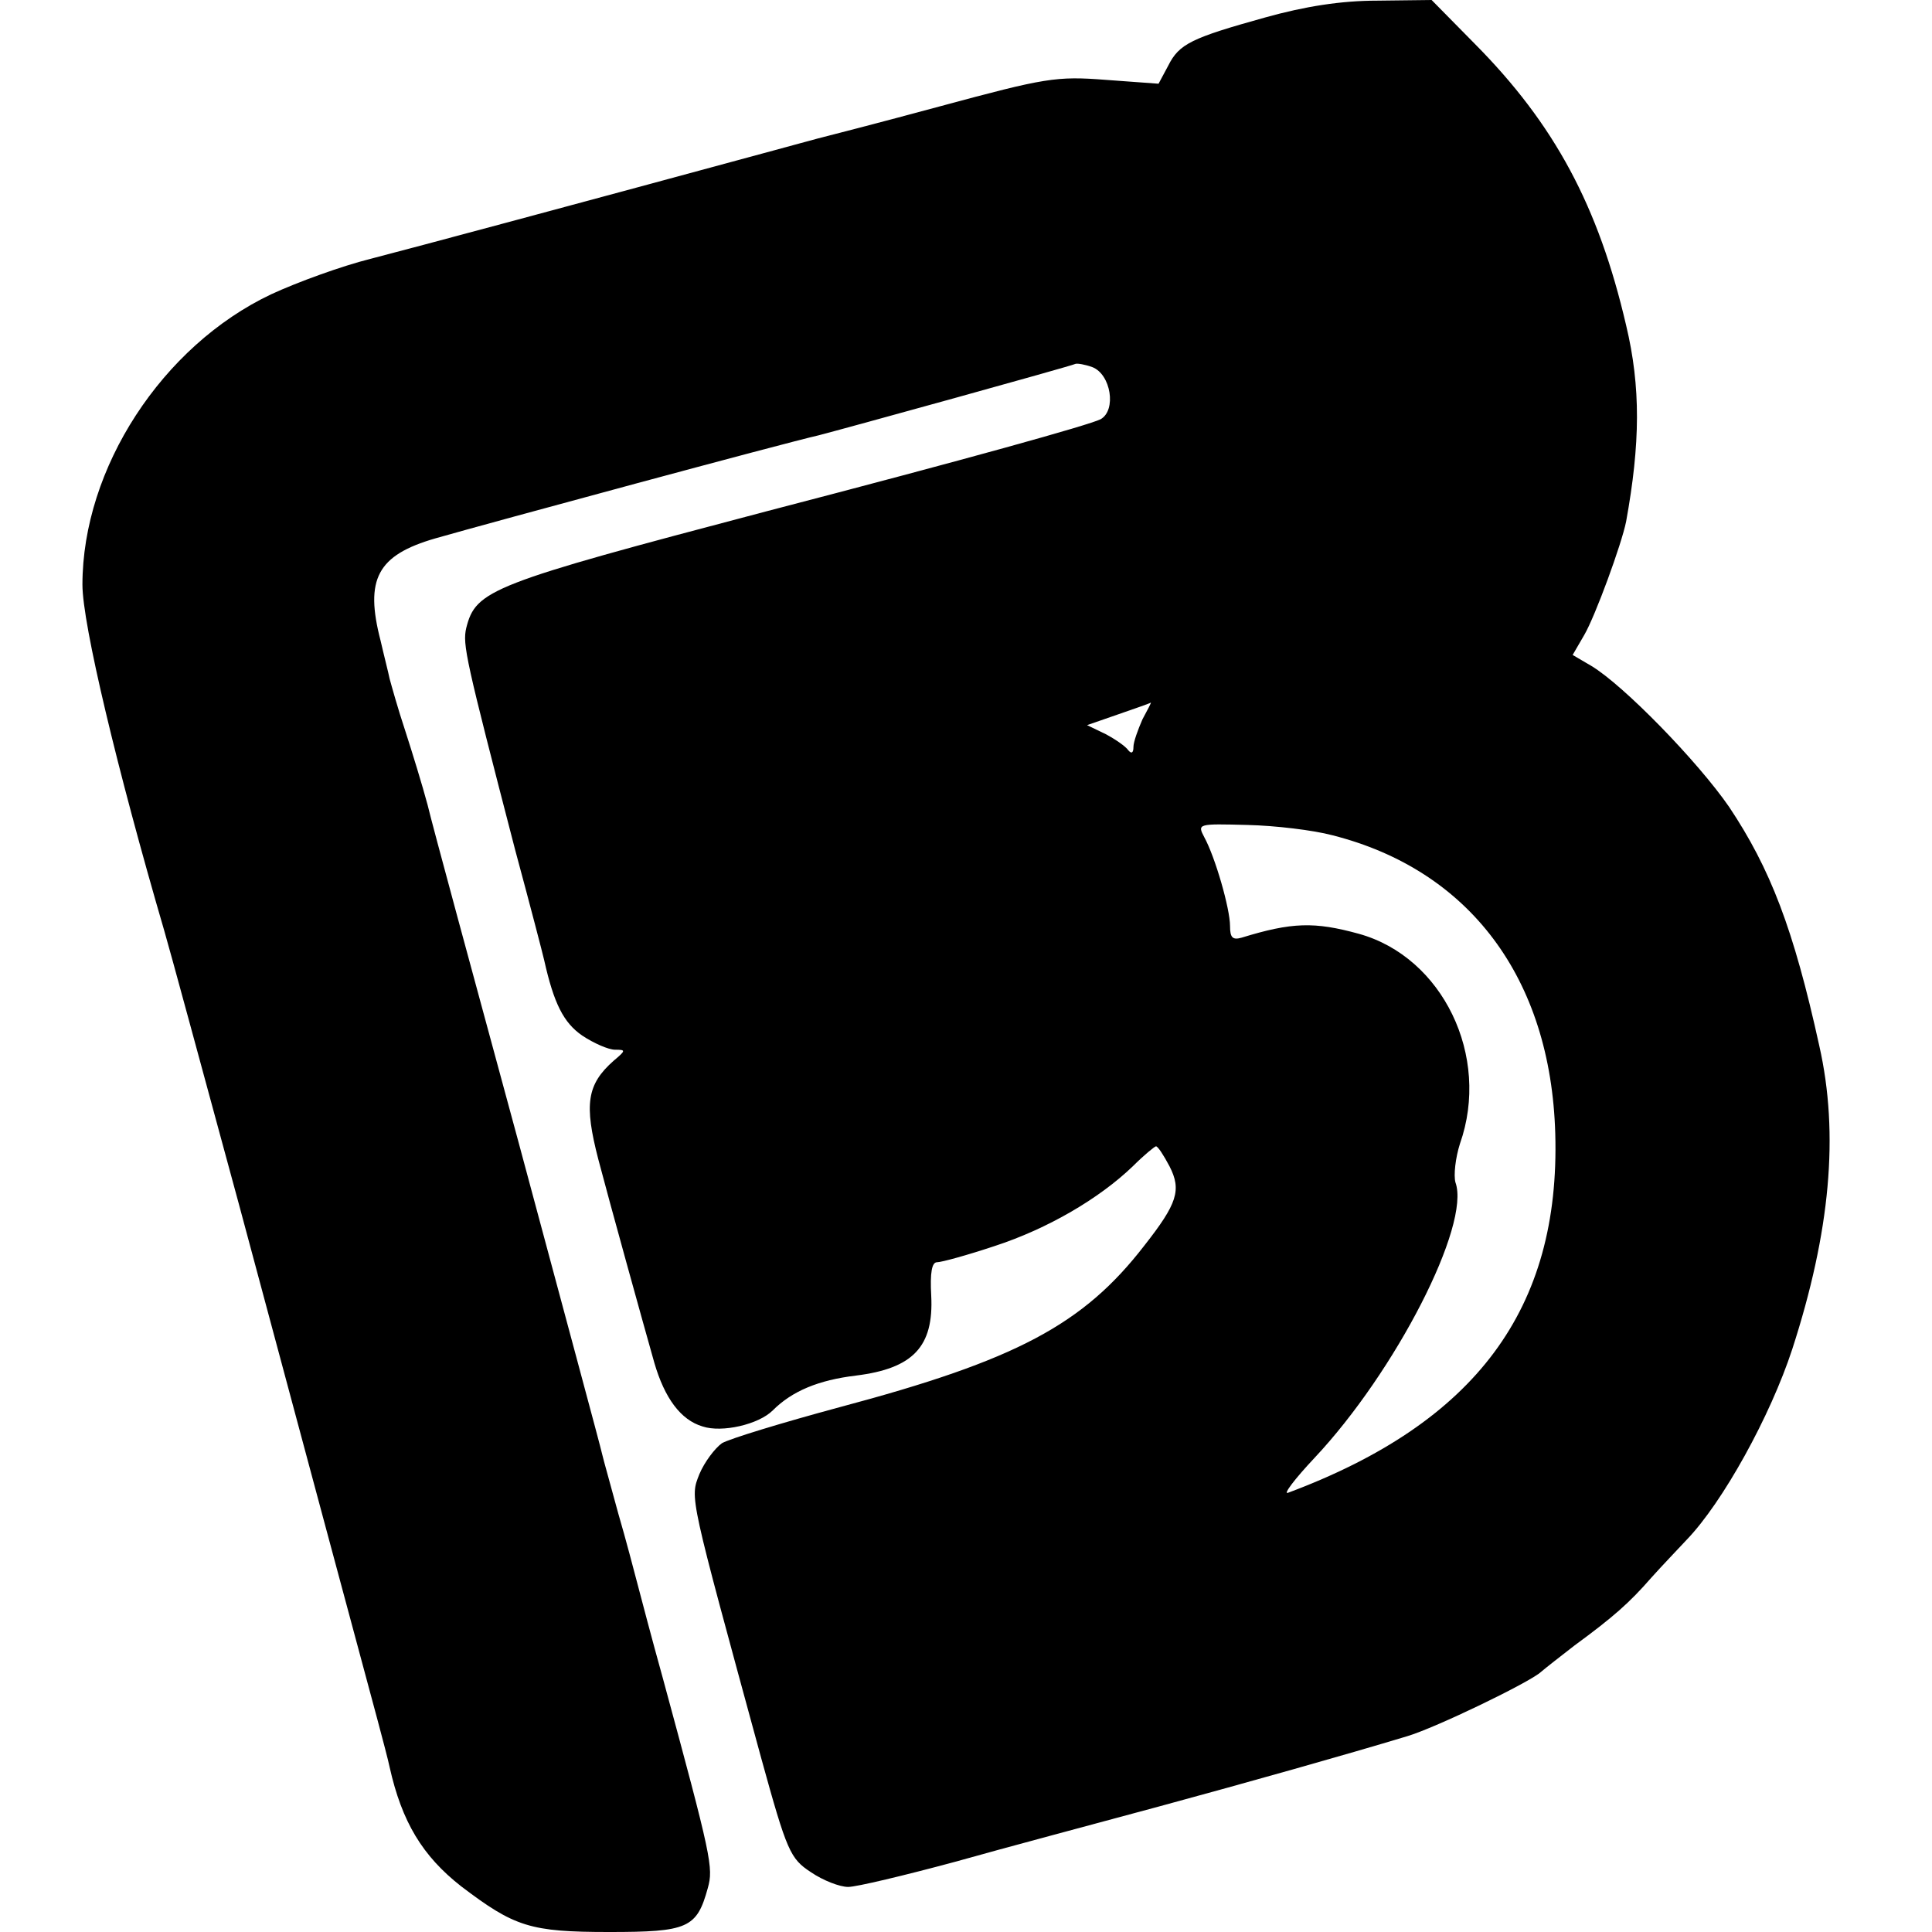 <?xml version="1.0" standalone="no"?>
<!DOCTYPE svg PUBLIC "-//W3C//DTD SVG 20010904//EN"
 "http://www.w3.org/TR/2001/REC-SVG-20010904/DTD/svg10.dtd">
<svg version="1.0" xmlns="http://www.w3.org/2000/svg"
 width="300pt" height="300pt" viewBox="0 0 300 300"
 preserveAspectRatio="xMidYMid meet">
<g transform="translate(0,300) scale(0.1,-0.1)"
fill="#000000" stroke="none">
<path d="M1965 2973 c-115 -32 -134 -41 -151 -75 l-15 -28 -82 6 c-77 6 -94 3
-257 -41 -96 -26 -182 -48 -190 -50 -8 -2 -40 -11 -70 -19 -291 -79 -559 -151
-625 -168 -44 -11 -113 -36 -154 -55 -169 -80 -293 -270 -293 -451 0 -61 54
-287 127 -537 8 -27 60 -219 116 -425 96 -358 183 -681 215 -800 8 -30 17 -64
19 -74 19 -85 51 -138 111 -185 83 -63 107 -71 230 -71 122 0 136 6 153 68 9
32 6 47 -70 327 -17 61 -34 126 -39 145 -5 19 -18 69 -30 110 -11 41 -23 83
-25 92 -2 10 -61 228 -130 485 -70 258 -134 493 -141 523 -8 30 -24 82 -35
116 -11 33 -21 69 -24 80 -2 10 -9 37 -14 59 -25 96 -5 133 85 159 91 26 542
148 595 160 39 10 394 108 399 111 3 1 15 -1 26 -5 29 -11 38 -67 13 -81 -18
-9 -204 -61 -519 -143 -429 -113 -451 -122 -466 -181 -6 -26 -1 -48 76 -345
23 -85 43 -162 45 -171 15 -67 30 -97 59 -117 18 -12 41 -22 51 -22 17 0 17
-1 -2 -17 -42 -37 -46 -68 -24 -153 17 -65 70 -256 87 -316 16 -55 41 -89 75
-99 30 -10 87 3 109 25 30 30 71 47 129 54 89 11 121 45 117 124 -2 36 1 52 9
52 7 0 47 11 89 25 83 27 163 74 215 124 17 17 34 31 36 31 3 0 12 -14 21 -31
19 -37 12 -58 -39 -123 -95 -123 -199 -178 -473 -251 -89 -24 -171 -49 -183
-56 -11 -8 -27 -29 -35 -48 -15 -38 -16 -30 96 -441 40 -145 45 -156 77 -177
19 -13 45 -23 58 -23 13 0 88 18 166 39 78 22 221 60 317 86 140 38 289 80
385 109 44 13 191 84 208 100 7 6 30 24 52 41 60 44 85 66 119 105 17 19 42
45 55 59 56 58 130 192 164 296 59 182 73 334 42 471 -40 182 -76 275 -140
371 -49 71 -164 189 -214 219 l-29 17 18 31 c17 29 58 141 65 176 22 121 23
209 0 305 -43 185 -111 312 -235 437 l-67 68 -84 -1 c-57 0 -113 -9 -174 -26z
m-191 -1090 c-7 -16 -14 -35 -14 -43 0 -9 -3 -11 -8 -5 -4 6 -20 17 -35 25
l-29 14 49 17 c26 9 49 17 50 18 1 0 -5 -11 -13 -26z m295 -180 c213 -54 339
-222 346 -463 8 -272 -123 -449 -415 -558 -8 -3 10 21 41 54 126 134 243 362
219 428 -3 11 0 38 7 60 48 136 -27 290 -157 326 -69 19 -104 18 -182 -6 -14
-4 -18 0 -18 18 0 27 -23 107 -40 138 -11 21 -10 21 67 19 43 -1 102 -8 132
-16z"/>
</g>
</svg>
